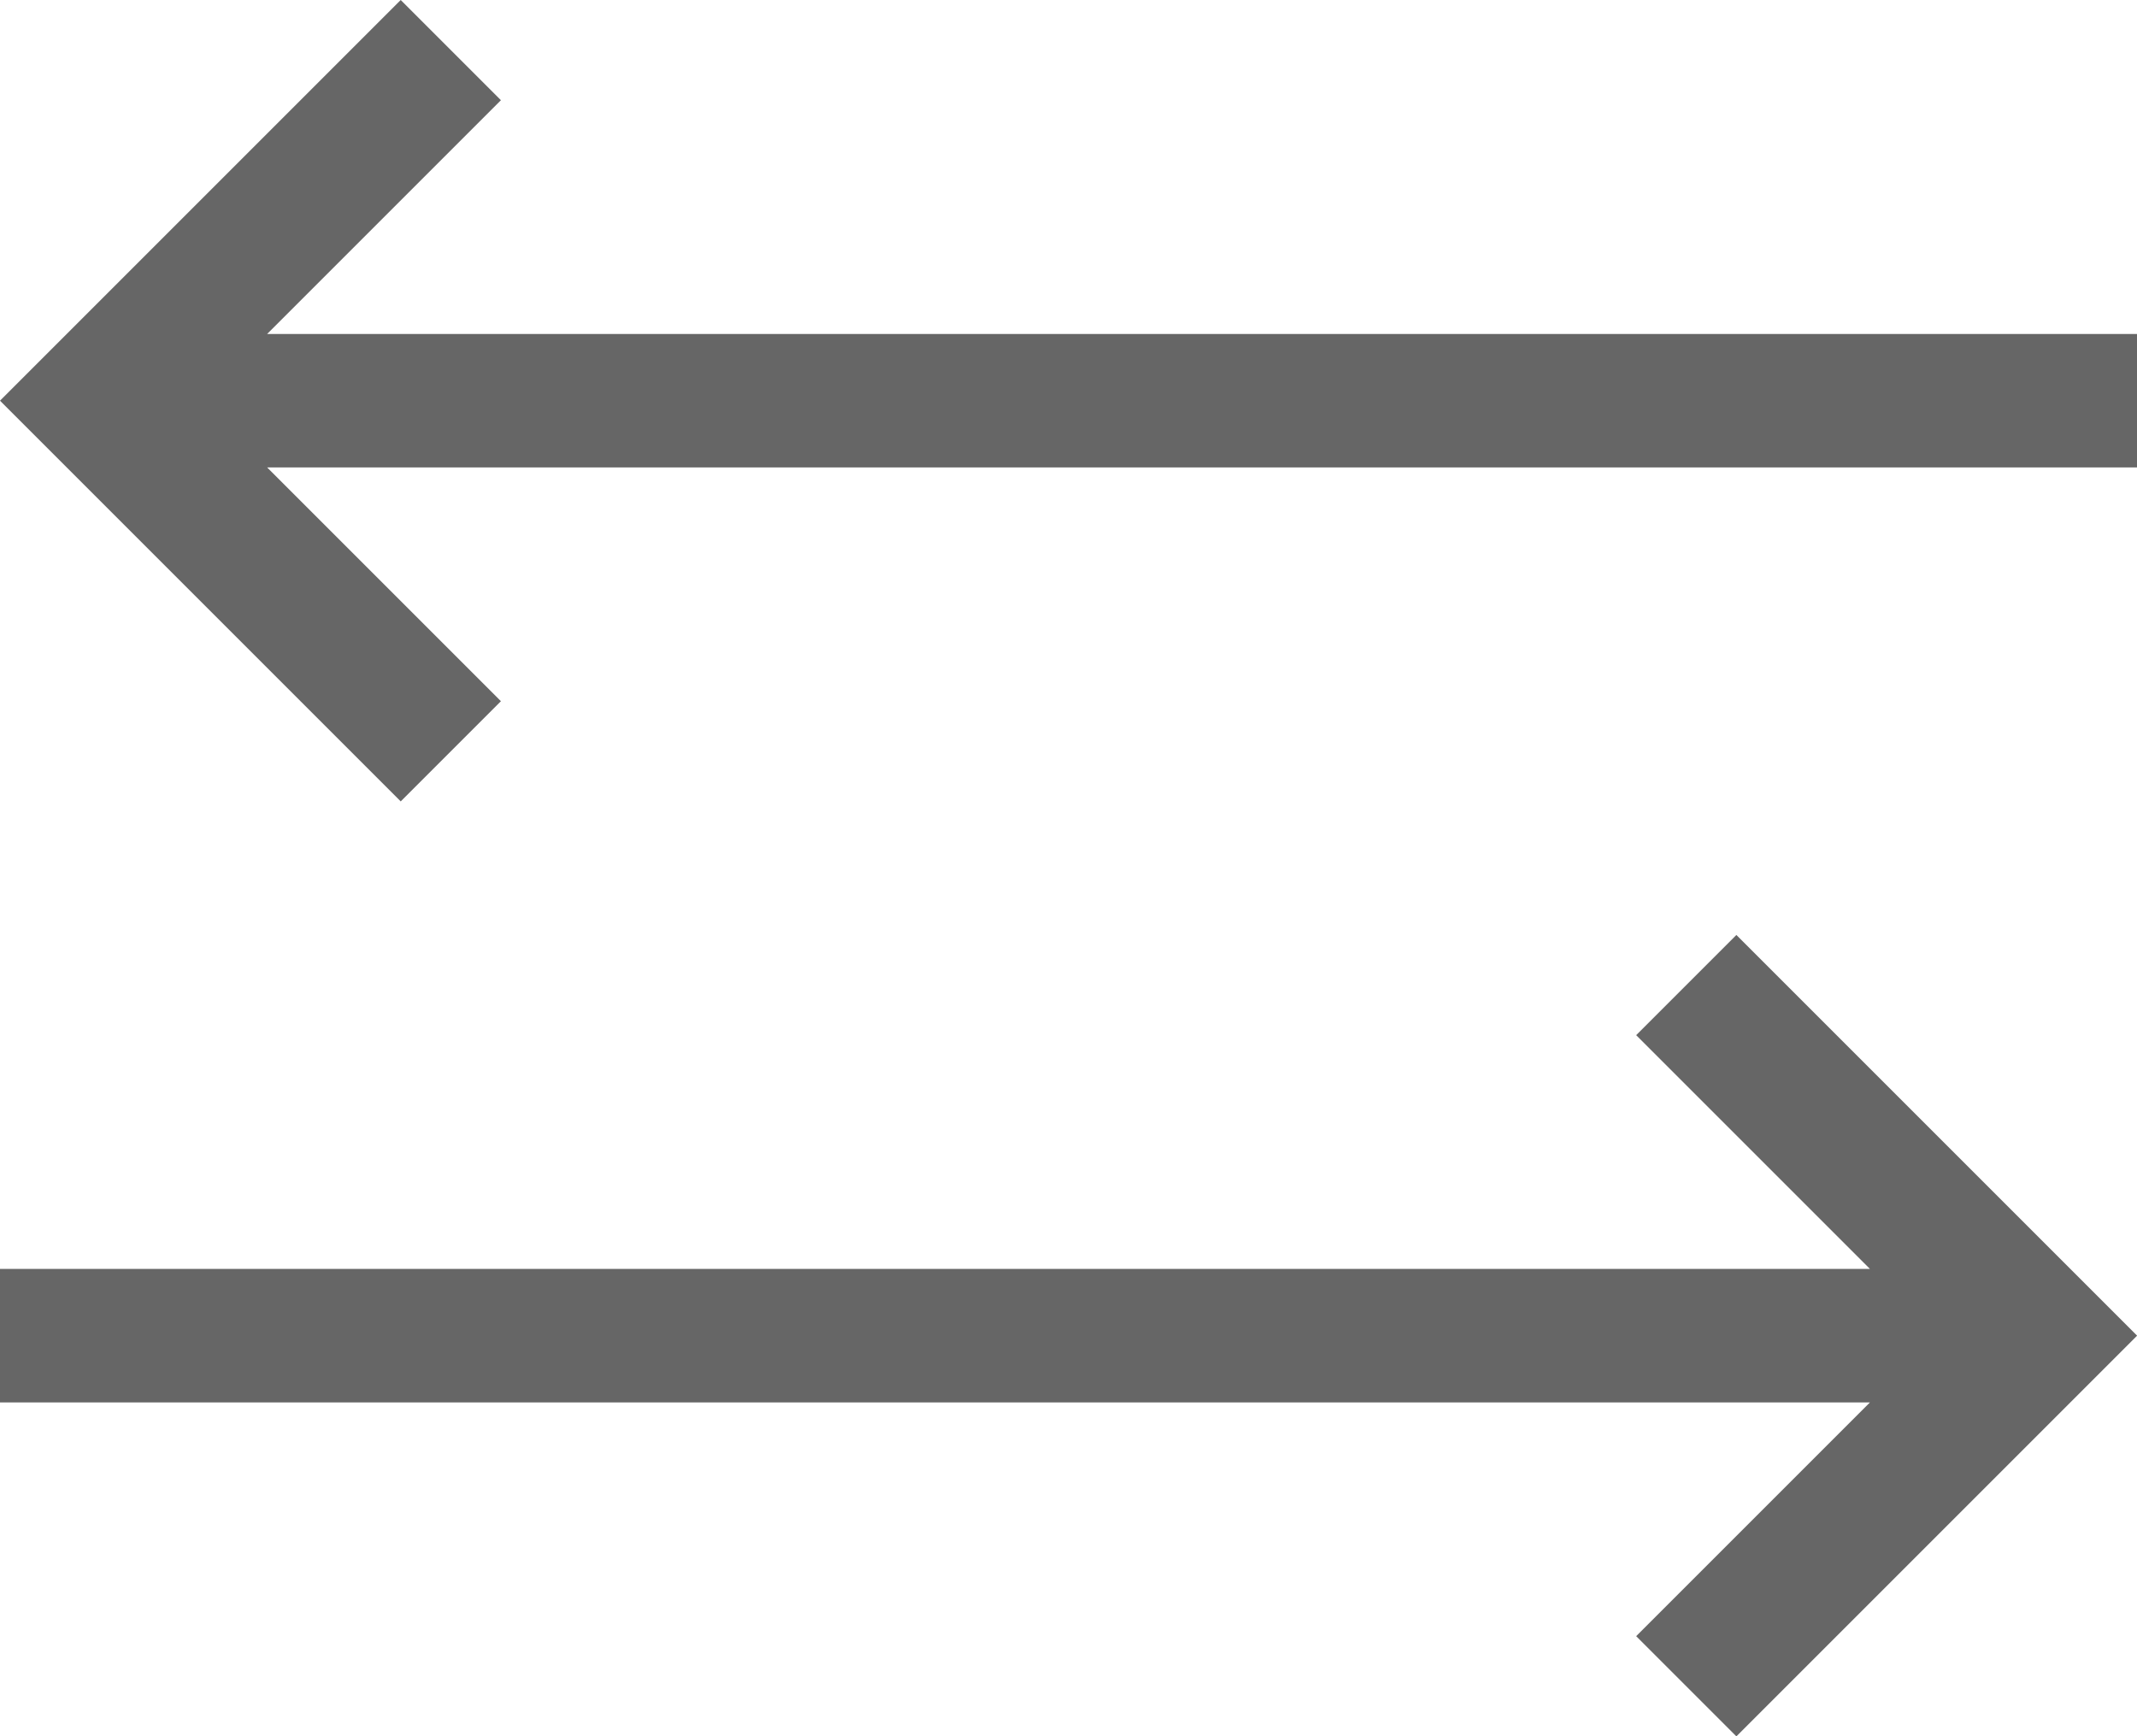 <svg xmlns="http://www.w3.org/2000/svg" width="22.734" height="18.472" viewBox="0 0 22.734 18.472">
  <path id="Pfad_424" data-name="Pfad 424" d="M22.735,17.21l-4.263,4.263-1.066-1.066,2.487-2.487H0V16.5H19.893l-2.487-2.487,1.066-1.066Zm0-10.657H2.842L5.329,4.066,4.263,3,0,7.263l4.263,4.263L5.329,10.46,2.842,7.973H22.735Z" transform="translate(0 -3)" fill="rgba(17,17,17,0.64)" fill-rule="evenodd"/>
</svg>
